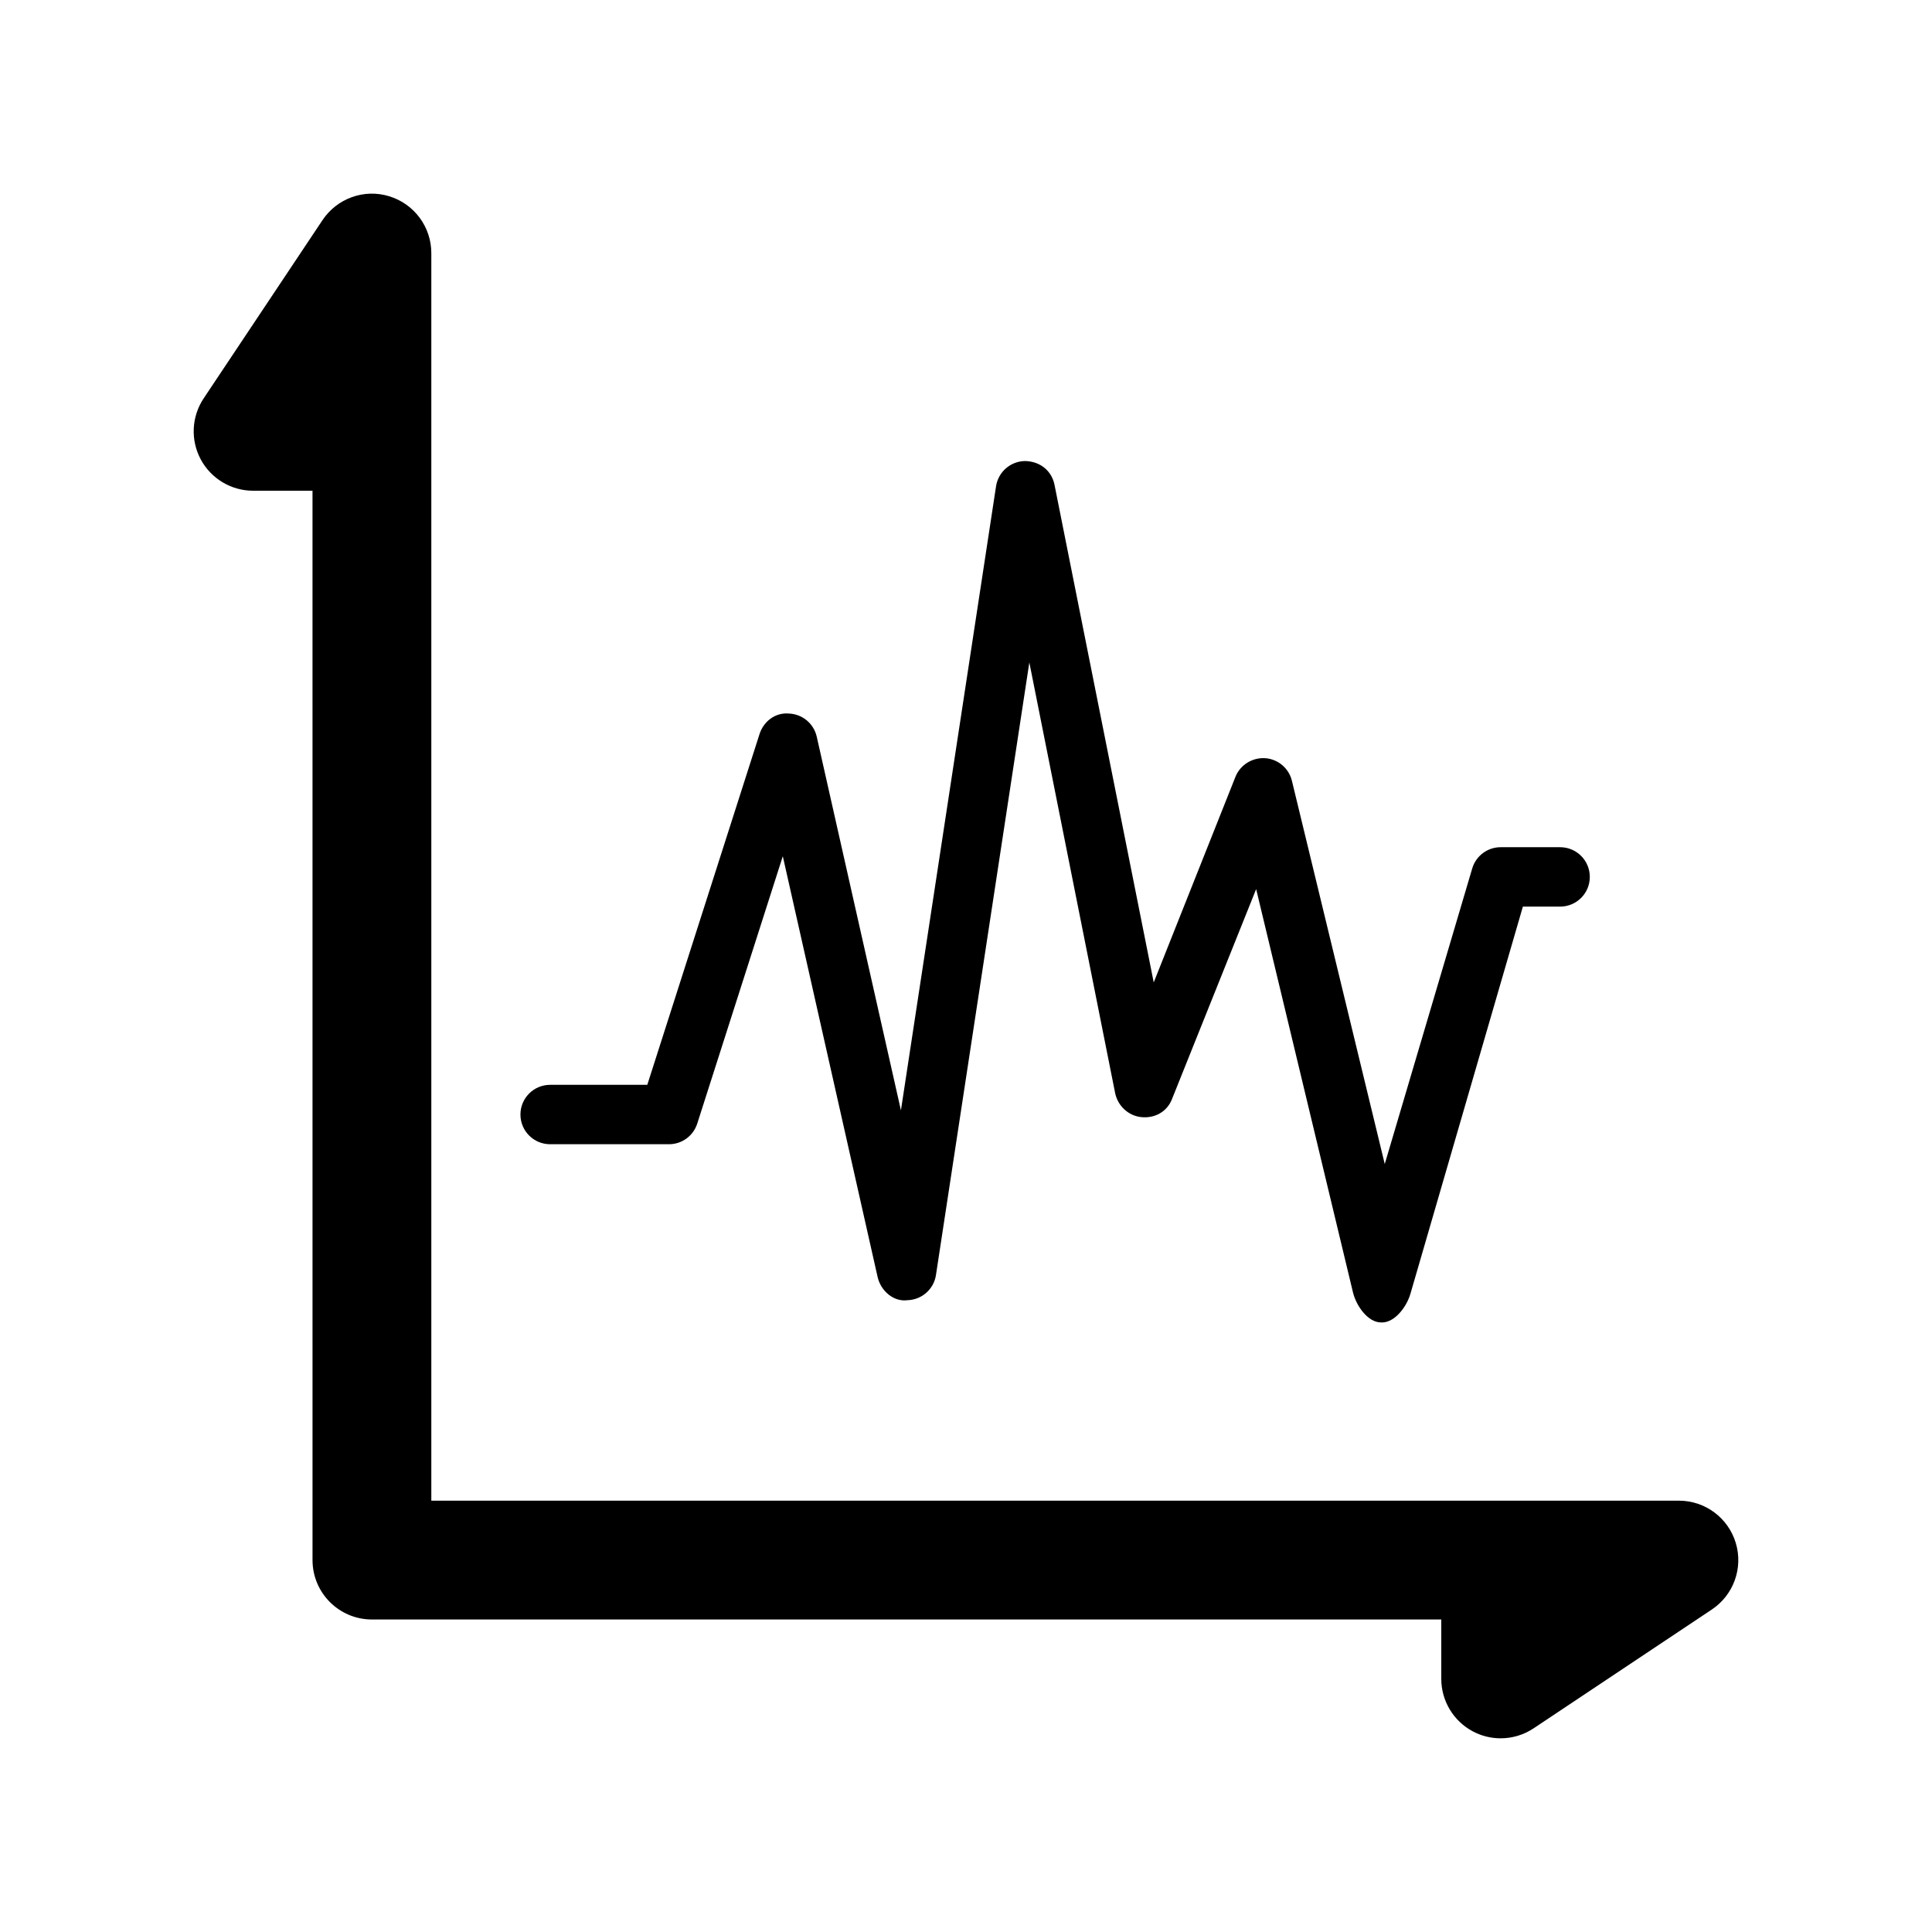 <?xml version="1.0" encoding="UTF-8"?>
<!-- Uploaded to: SVG Repo, www.svgrepo.com, Generator: SVG Repo Mixer Tools -->
<svg fill="#000000" width="800px" height="800px" version="1.1" viewBox="144 144 512 512" xmlns="http://www.w3.org/2000/svg">
 <g>
  <path d="m541.7 604.67c-2.543 0-5.106-0.613-7.426-1.859-5.121-2.746-8.32-8.082-8.32-13.887v-15.742h-283.39c-8.695 0-15.742-7.051-15.742-15.742l-0.004-283.39h-15.742c-5.805 0-11.141-3.199-13.883-8.32-2.738-5.117-2.438-11.328 0.781-16.156l31.488-47.23c3.852-5.773 11.039-8.379 17.66-6.336 6.641 2.004 11.184 8.133 11.184 15.066v330.62h330.62c6.934 0 13.062 4.543 15.066 11.184 2.016 6.633-0.562 13.809-6.336 17.66l-47.23 31.488c-2.633 1.754-5.68 2.644-8.73 2.644z"/>
  <path d="m510.21 494.46h-0.199c-3.559 0-6.609-4.465-7.449-7.926l-25.668-106.91-22.34 55.734c-1.285 3.238-4.488 5.043-8.035 4.695-3.477-0.316-6.328-3.004-7.004-6.422l-22.73-114.07-24.746 162.34c-0.57 3.742-3.723 6.535-7.504 6.664-3.691 0.516-7.117-2.445-7.957-6.141l-25.129-111.51-22.672 70.848c-1.039 3.262-4.074 5.473-7.496 5.473h-31.488c-4.352 0-7.871-3.519-7.871-7.871s3.519-7.871 7.871-7.871h25.746l29.734-92.926c1.082-3.391 4.191-5.812 7.84-5.465 3.551 0.152 6.551 2.668 7.332 6.133l22.309 99.016 25.207-165.38c0.582-3.785 3.789-6.598 7.609-6.688 4.066 0.039 7.156 2.582 7.894 6.336l26.285 131.83 21.656-54.48c1.27-3.184 4.481-5.144 7.871-4.941 3.422 0.238 6.289 2.668 7.094 5.996l24.602 101.56 23.18-78.328c0.988-3.348 4.055-5.637 7.547-5.637h15.742c4.352 0 7.871 3.519 7.871 7.871 0.004 4.352-3.519 7.871-7.871 7.871h-9.863l-29.82 102.67c-0.988 3.344-4.066 7.539-7.547 7.539z"/>
 </g>
</svg>
